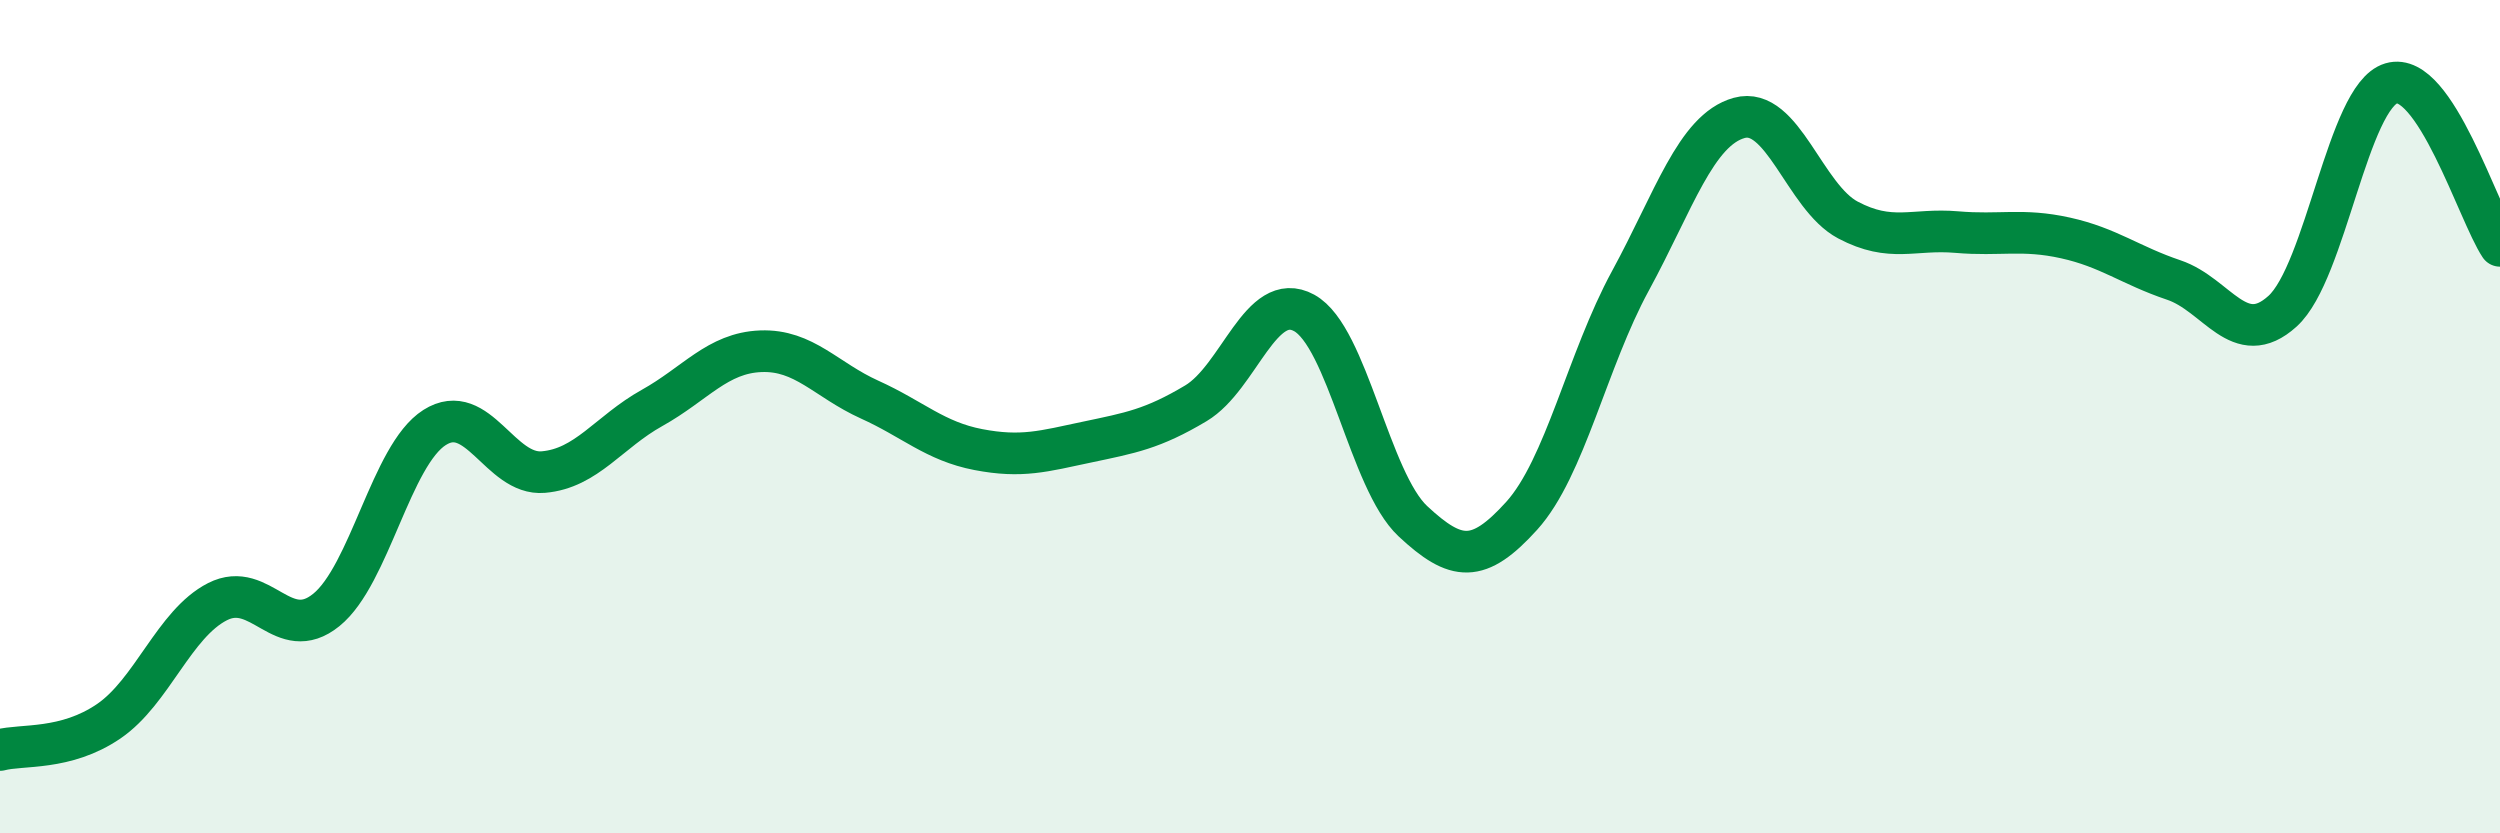 
    <svg width="60" height="20" viewBox="0 0 60 20" xmlns="http://www.w3.org/2000/svg">
      <path
        d="M 0,18 C 0.52,17.86 1.57,18.02 2.61,17.31 C 3.65,16.6 4.18,14.97 5.22,14.44 C 6.26,13.91 6.79,15.48 7.83,14.64 C 8.87,13.8 9.39,10.92 10.43,10.26 C 11.47,9.6 12,11.42 13.04,11.33 C 14.08,11.24 14.61,10.37 15.65,9.79 C 16.69,9.21 17.22,8.47 18.26,8.43 C 19.3,8.39 19.83,9.12 20.87,9.59 C 21.91,10.06 22.44,10.59 23.48,10.79 C 24.52,10.99 25.05,10.83 26.09,10.61 C 27.13,10.39 27.66,10.3 28.7,9.68 C 29.74,9.06 30.26,6.94 31.3,7.51 C 32.34,8.08 32.87,11.54 33.91,12.51 C 34.95,13.48 35.48,13.53 36.52,12.38 C 37.56,11.23 38.09,8.65 39.13,6.74 C 40.17,4.83 40.7,3.12 41.74,2.83 C 42.78,2.54 43.31,4.73 44.35,5.28 C 45.39,5.83 45.92,5.48 46.96,5.57 C 48,5.66 48.53,5.48 49.57,5.71 C 50.61,5.94 51.13,6.37 52.17,6.72 C 53.21,7.07 53.74,8.41 54.78,7.47 C 55.82,6.53 56.35,2.31 57.39,2 C 58.43,1.69 59.48,5.12 60,5.9L60 20L0 20Z"
        fill="#008740"
        opacity="0.1"
        stroke-linecap="round"
        stroke-linejoin="round"
      />
      <path
        d="M 0,18 C 0.52,17.86 1.57,18.02 2.61,17.31 C 3.65,16.6 4.18,14.97 5.22,14.44 C 6.26,13.91 6.79,15.48 7.83,14.64 C 8.87,13.8 9.39,10.92 10.43,10.26 C 11.47,9.6 12,11.42 13.04,11.33 C 14.08,11.24 14.61,10.37 15.65,9.79 C 16.69,9.21 17.22,8.47 18.26,8.43 C 19.3,8.39 19.83,9.12 20.87,9.59 C 21.91,10.06 22.44,10.59 23.48,10.79 C 24.52,10.99 25.05,10.83 26.09,10.61 C 27.13,10.39 27.66,10.3 28.7,9.68 C 29.74,9.06 30.26,6.94 31.3,7.51 C 32.34,8.08 32.87,11.54 33.91,12.51 C 34.95,13.48 35.48,13.53 36.52,12.38 C 37.56,11.23 38.09,8.65 39.13,6.74 C 40.17,4.83 40.7,3.12 41.74,2.83 C 42.78,2.54 43.31,4.73 44.35,5.28 C 45.39,5.83 45.92,5.48 46.96,5.57 C 48,5.66 48.53,5.48 49.57,5.71 C 50.61,5.94 51.13,6.37 52.17,6.72 C 53.21,7.07 53.74,8.41 54.78,7.47 C 55.82,6.53 56.35,2.31 57.39,2 C 58.43,1.69 59.48,5.12 60,5.9"
        stroke="#008740"
        stroke-width="1"
        fill="none"
        stroke-linecap="round"
        stroke-linejoin="round"
      />
    </svg>
  